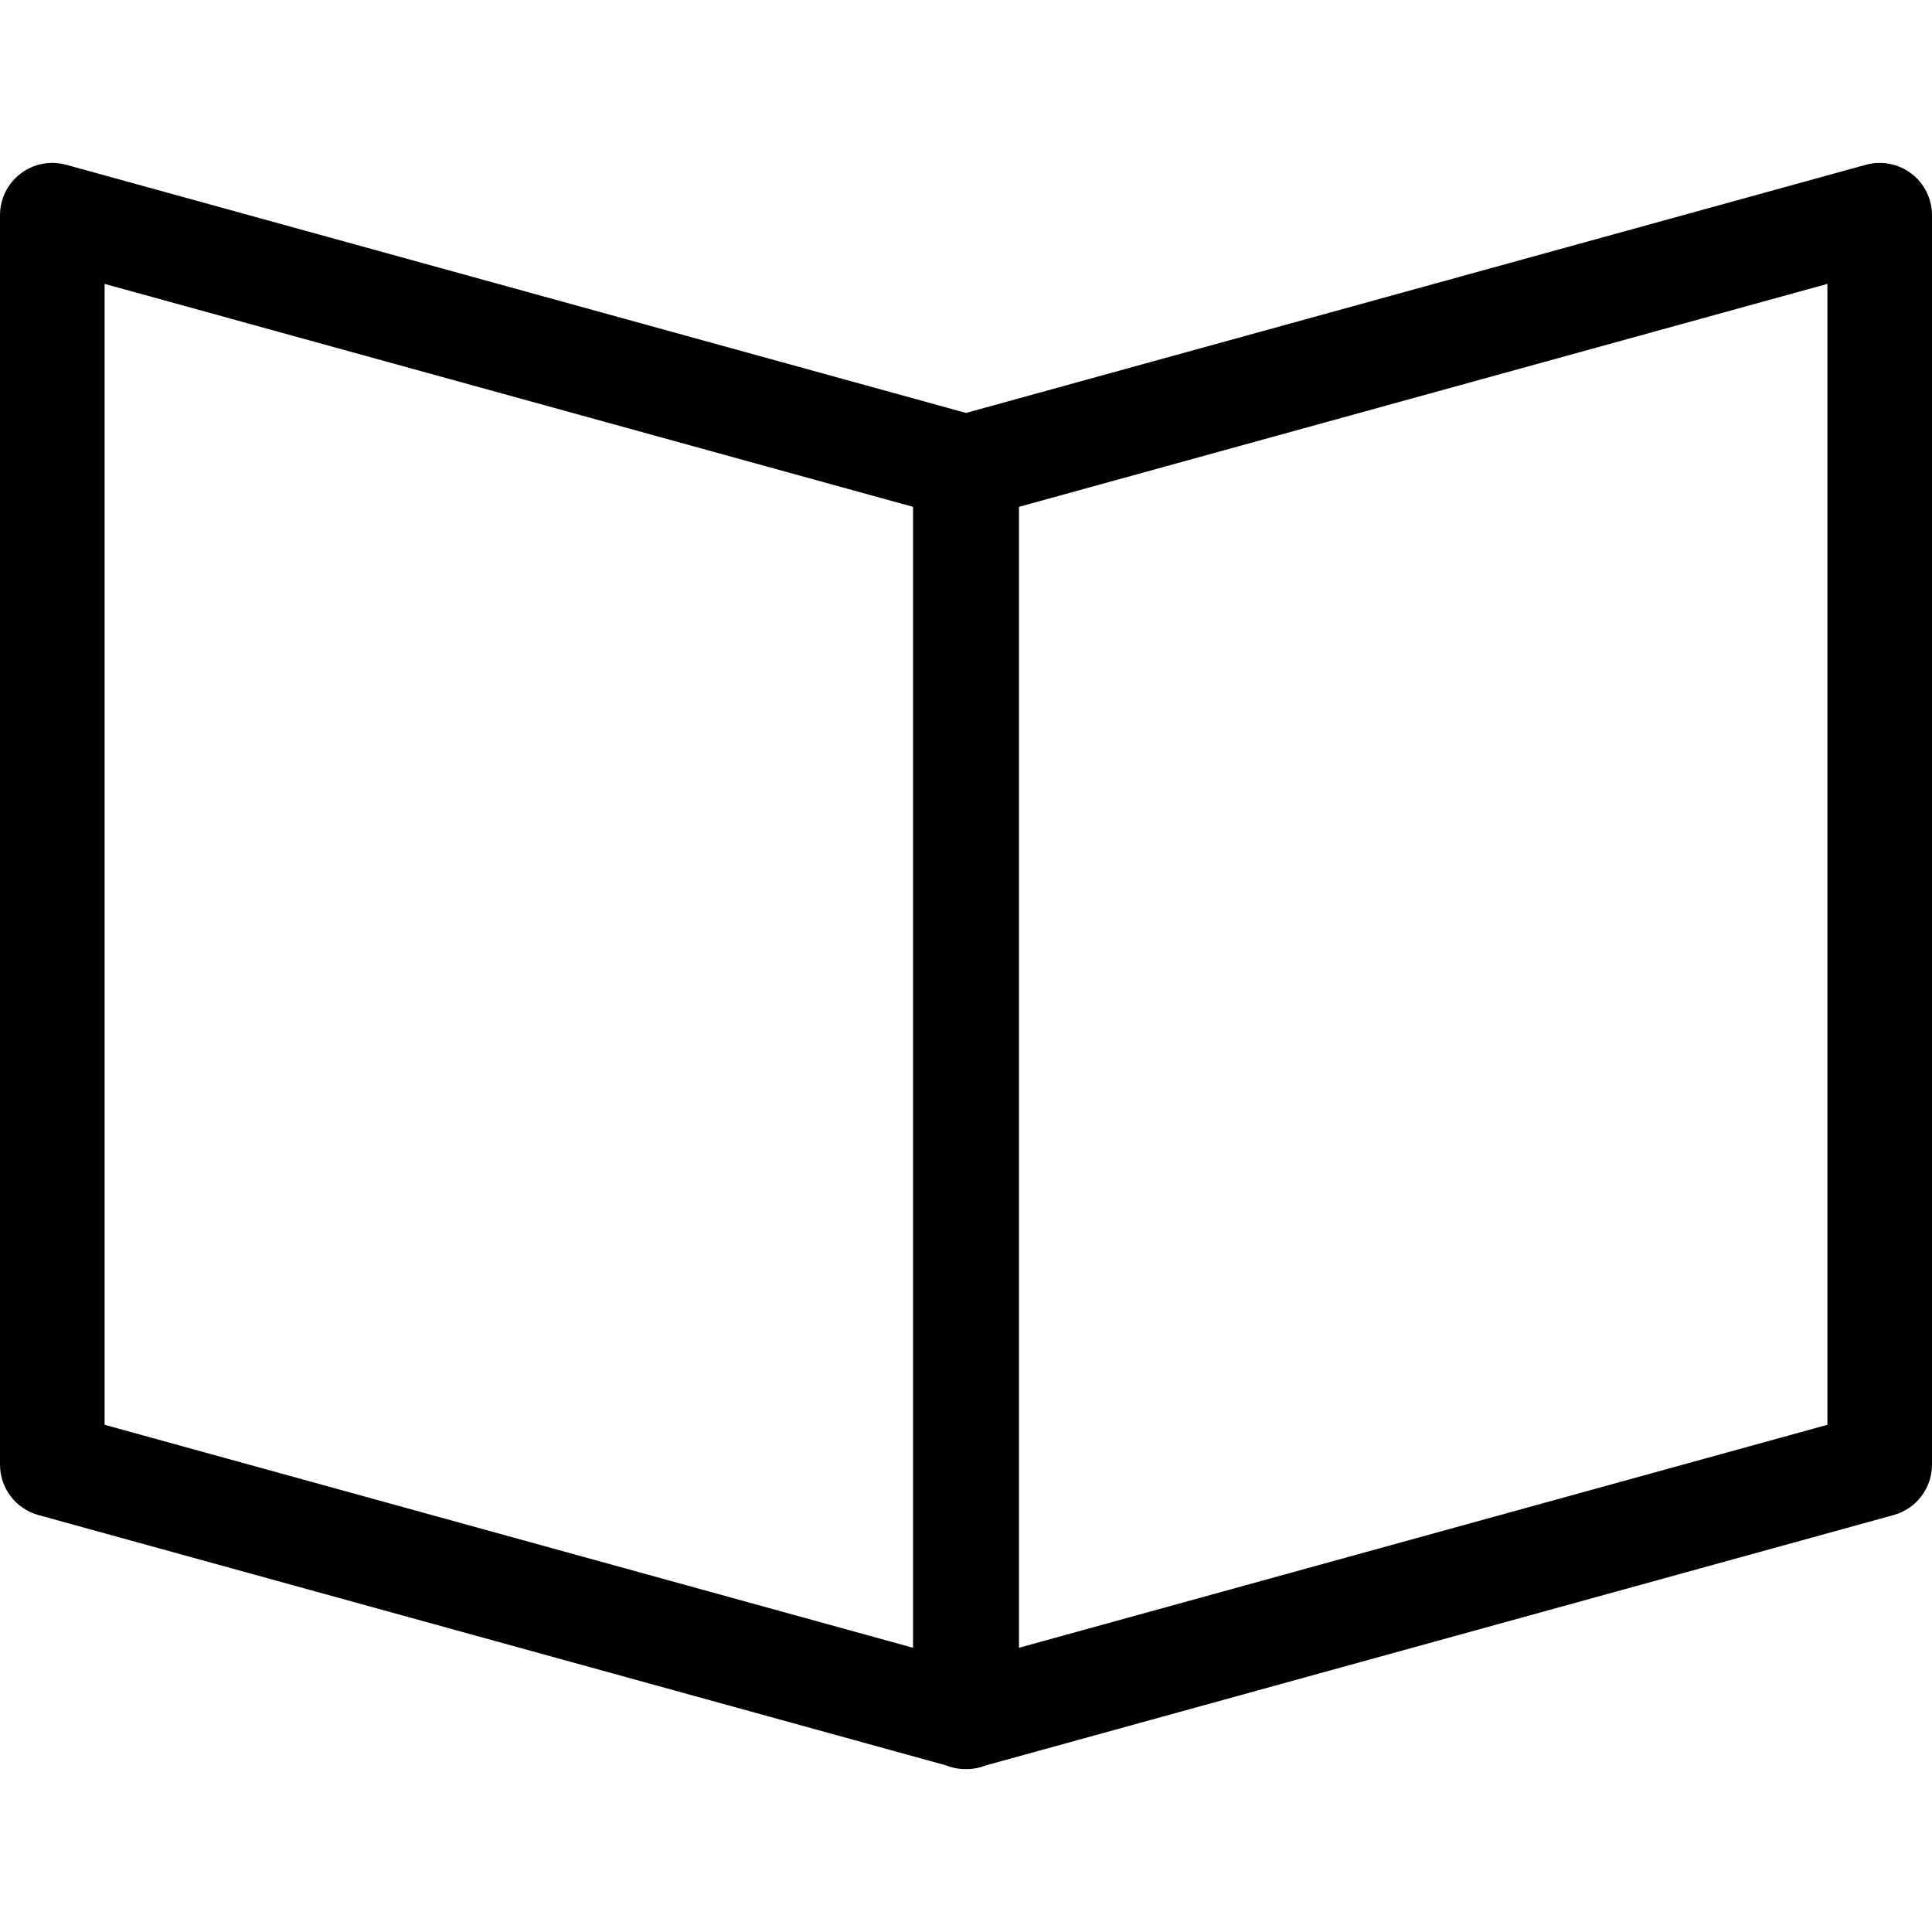 <?xml version="1.0" encoding="iso-8859-1"?>
<!-- Generator: Adobe Illustrator 16.0.0, SVG Export Plug-In . SVG Version: 6.00 Build 0)  -->
<!DOCTYPE svg PUBLIC "-//W3C//DTD SVG 1.1//EN" "http://www.w3.org/Graphics/SVG/1.1/DTD/svg11.dtd">
<svg version="1.1" id="Capa_1" xmlns="http://www.w3.org/2000/svg" xmlns:xlink="http://www.w3.org/1999/xlink" x="0px" y="0px"
	 width="461.754px" height="461.753px" viewBox="0 0 461.754 461.753" style="enable-background:new 0 0 461.754 461.753;"
	 xml:space="preserve">
<g>
	<path d="M461.754,51.435c0-3.902-1.822-7.581-4.927-9.945c-3.105-2.364-7.132-3.144-10.896-2.105L230.877,98.694L15.823,39.384
		c-3.762-1.037-7.792-0.258-10.896,2.105C1.823,43.853,0,47.531,0,51.434v298.615c0,5.624,3.755,10.555,9.177,12.05l216.934,59.829
		c1.468,0.583,3.031,0.892,4.611,0.892c0.052,0,0.104-0.005,0.155-0.006c0.052,0.001,0.104,0.006,0.154,0.006
		c1.58,0,3.143-0.309,4.609-0.891L452.577,362.1c5.422-1.495,9.177-6.427,9.177-12.05V51.435z M25,67.849l193.221,53.289v272.683
		L25,340.53V67.849z M436.754,340.53l-193.221,53.29V121.138l193.221-53.289V340.53z"/>
</g>
<g>
</g>
<g>
</g>
<g>
</g>
<g>
</g>
<g>
</g>
<g>
</g>
<g>
</g>
<g>
</g>
<g>
</g>
<g>
</g>
<g>
</g>
<g>
</g>
<g>
</g>
<g>
</g>
<g>
</g>
</svg>
